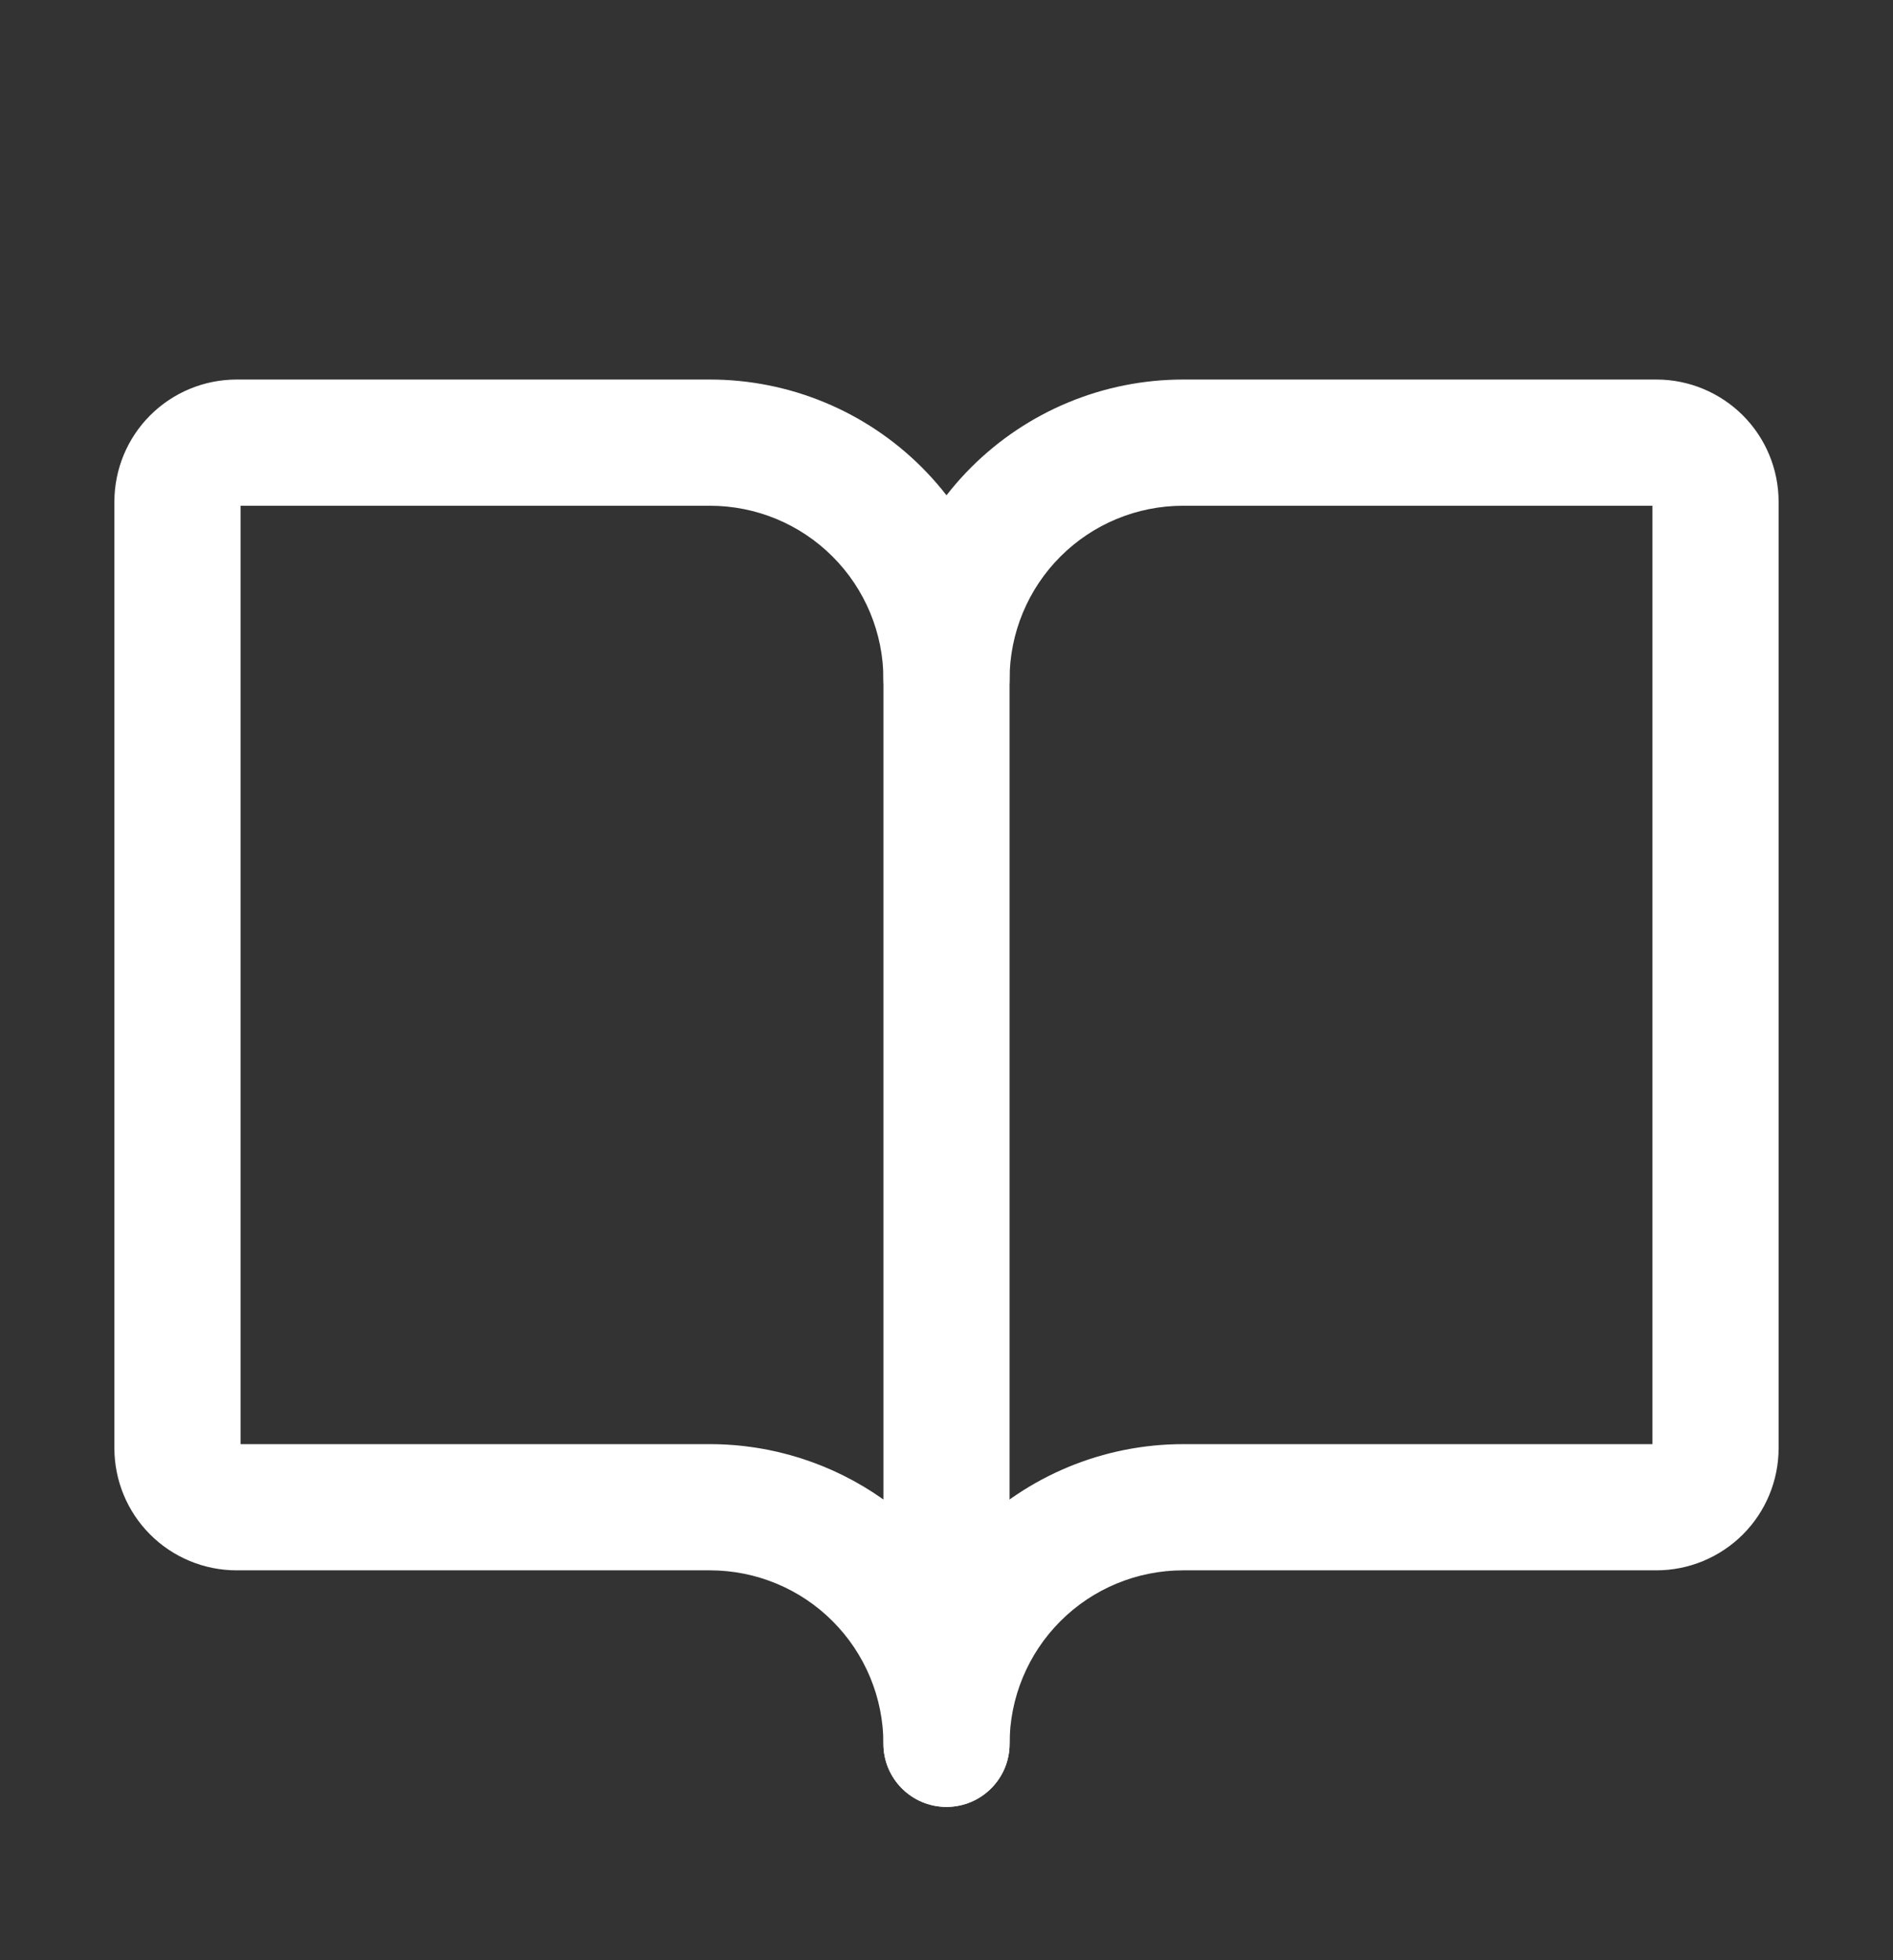 <svg width="28" height="29" viewBox="0 0 28 29" fill="none" xmlns="http://www.w3.org/2000/svg">
<rect x="0" y="0" width="28" height="29" fill="#333333" stroke="none"/>
<path fill-rule="evenodd" clip-rule="evenodd" d="M17.5 7.482C16.819 7.482 16.166 7.752 15.685 8.234C15.204 8.715 14.933 9.368 14.933 10.049C14.933 10.564 14.515 10.982 14 10.982C13.485 10.982 13.067 10.564 13.067 10.049C13.067 8.873 13.534 7.745 14.365 6.914C15.197 6.082 16.324 5.615 17.5 5.615H24.5C24.98 5.615 25.439 5.806 25.779 6.145C26.118 6.484 26.308 6.944 26.308 7.424V21.424C26.308 21.903 26.118 22.363 25.779 22.702C25.439 23.041 24.98 23.232 24.5 23.232H17.5C16.819 23.232 16.166 23.502 15.685 23.984C15.204 24.465 14.933 25.118 14.933 25.799C14.933 26.314 14.515 26.732 14 26.732C13.485 26.732 13.067 26.314 13.067 25.799C13.067 24.623 13.534 23.495 14.365 22.664C15.197 21.832 16.324 21.365 17.5 21.365H24.442V7.482H17.5Z" fill="white"/>
<path fill-rule="evenodd" clip-rule="evenodd" d="M2.221 6.145C2.56 5.806 3.02 5.615 3.5 5.615H10.5C11.676 5.615 12.803 6.082 13.635 6.914C14.466 7.745 14.933 8.873 14.933 10.049V25.799C14.933 26.314 14.515 26.732 14 26.732C13.485 26.732 13.067 26.314 13.067 25.799C13.067 25.118 12.796 24.465 12.315 23.984C11.834 23.502 11.181 23.232 10.5 23.232H3.5C3.02 23.232 2.56 23.041 2.221 22.702C1.882 22.363 1.692 21.903 1.692 21.424V7.424C1.692 6.944 1.882 6.484 2.221 6.145ZM13.067 22.184V10.049C13.067 9.368 12.796 8.715 12.315 8.234C11.834 7.752 11.181 7.482 10.5 7.482H3.558V21.365H10.5C11.426 21.365 12.322 21.655 13.067 22.184Z" fill="white"/>
</svg>
